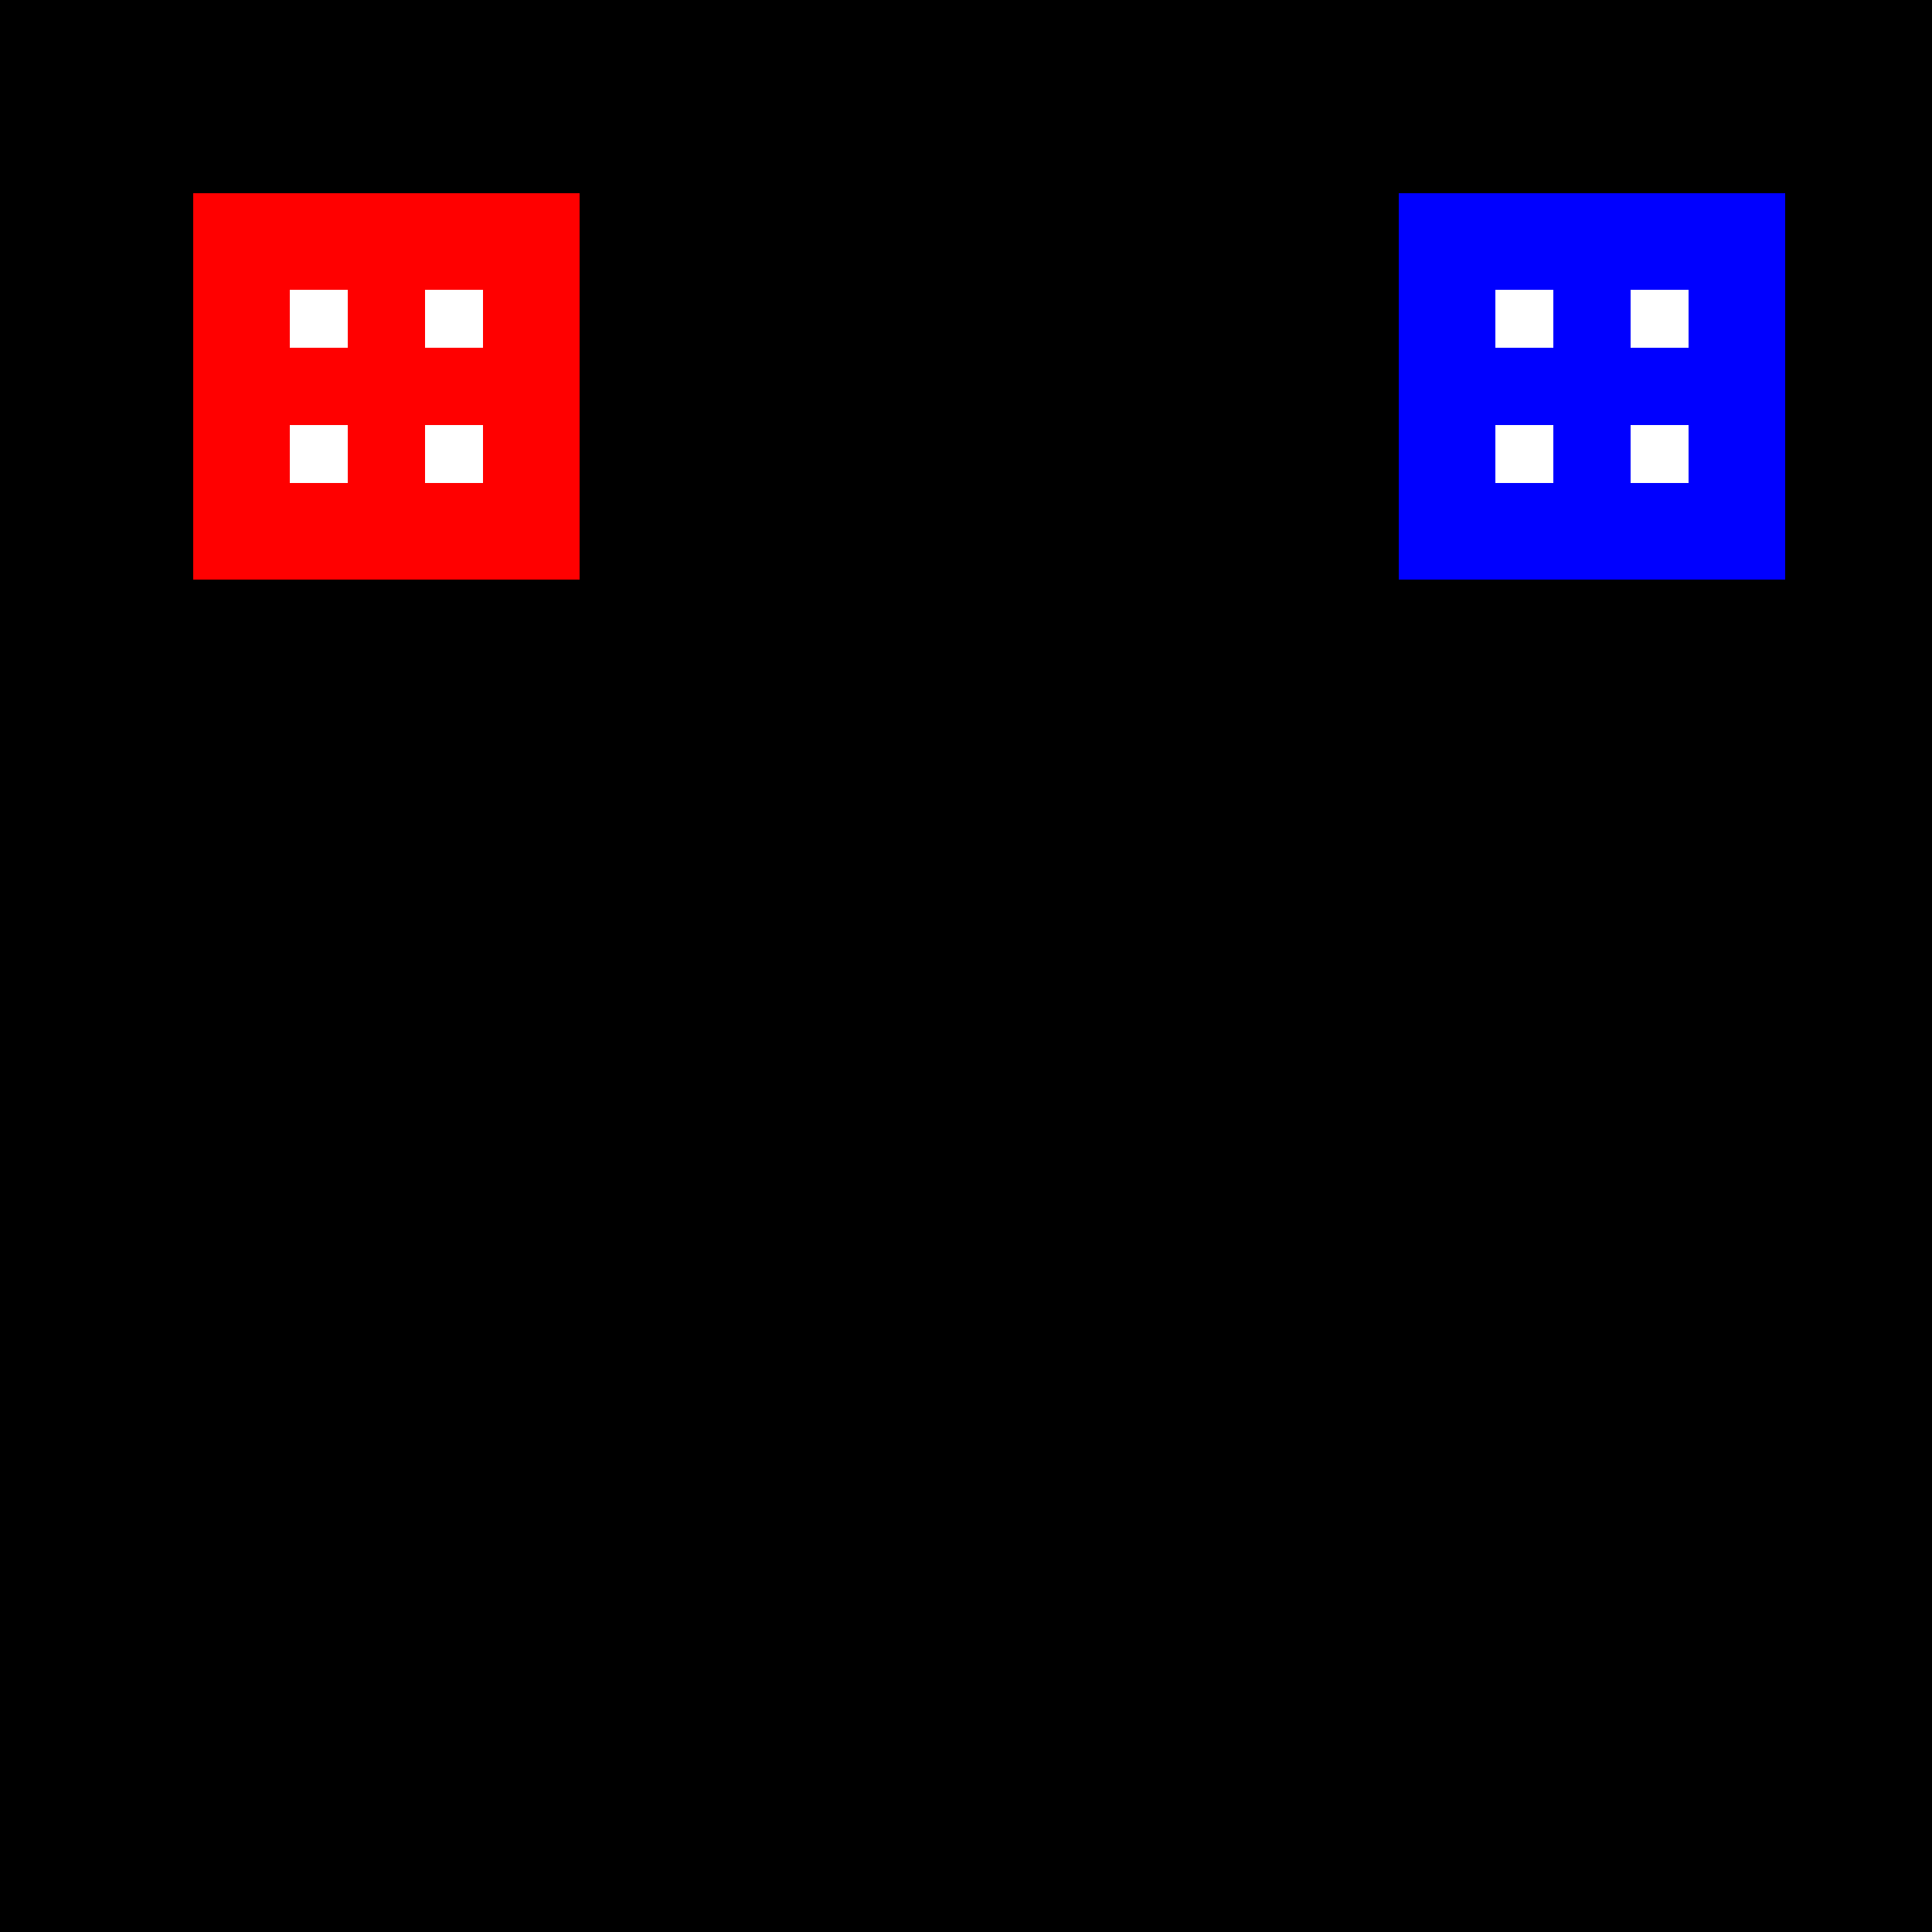 <!--

Generated by DrawGPT.
Free, open source, AI generated images in SVG, PNG, and HTML Canvas format.
https://drawgpt.ai

Created: 2023-09-27T02:35:01.330Z
Link: https://drawgpt.ai/prompt/83324/

-->
<svg xmlns="http://www.w3.org/2000/svg" xmlns:xlink="http://www.w3.org/1999/xlink" width="500" height="500"><defs/><g><rect fill="black" stroke="none" x="0" y="0" width="512" height="512"/><rect fill="red" stroke="none" x="50" y="50" width="100" height="100"/><rect fill="blue" stroke="none" x="362" y="50" width="100" height="100"/><rect fill="white" stroke="none" x="75" y="75" width="15" height="15"/><rect fill="white" stroke="none" x="110" y="75" width="15" height="15"/><rect fill="white" stroke="none" x="75" y="110" width="15" height="15"/><rect fill="white" stroke="none" x="110" y="110" width="15" height="15"/><rect fill="white" stroke="none" x="387" y="75" width="15" height="15"/><rect fill="white" stroke="none" x="422" y="75" width="15" height="15"/><rect fill="white" stroke="none" x="387" y="110" width="15" height="15"/><rect fill="white" stroke="none" x="422" y="110" width="15" height="15"/></g></svg>